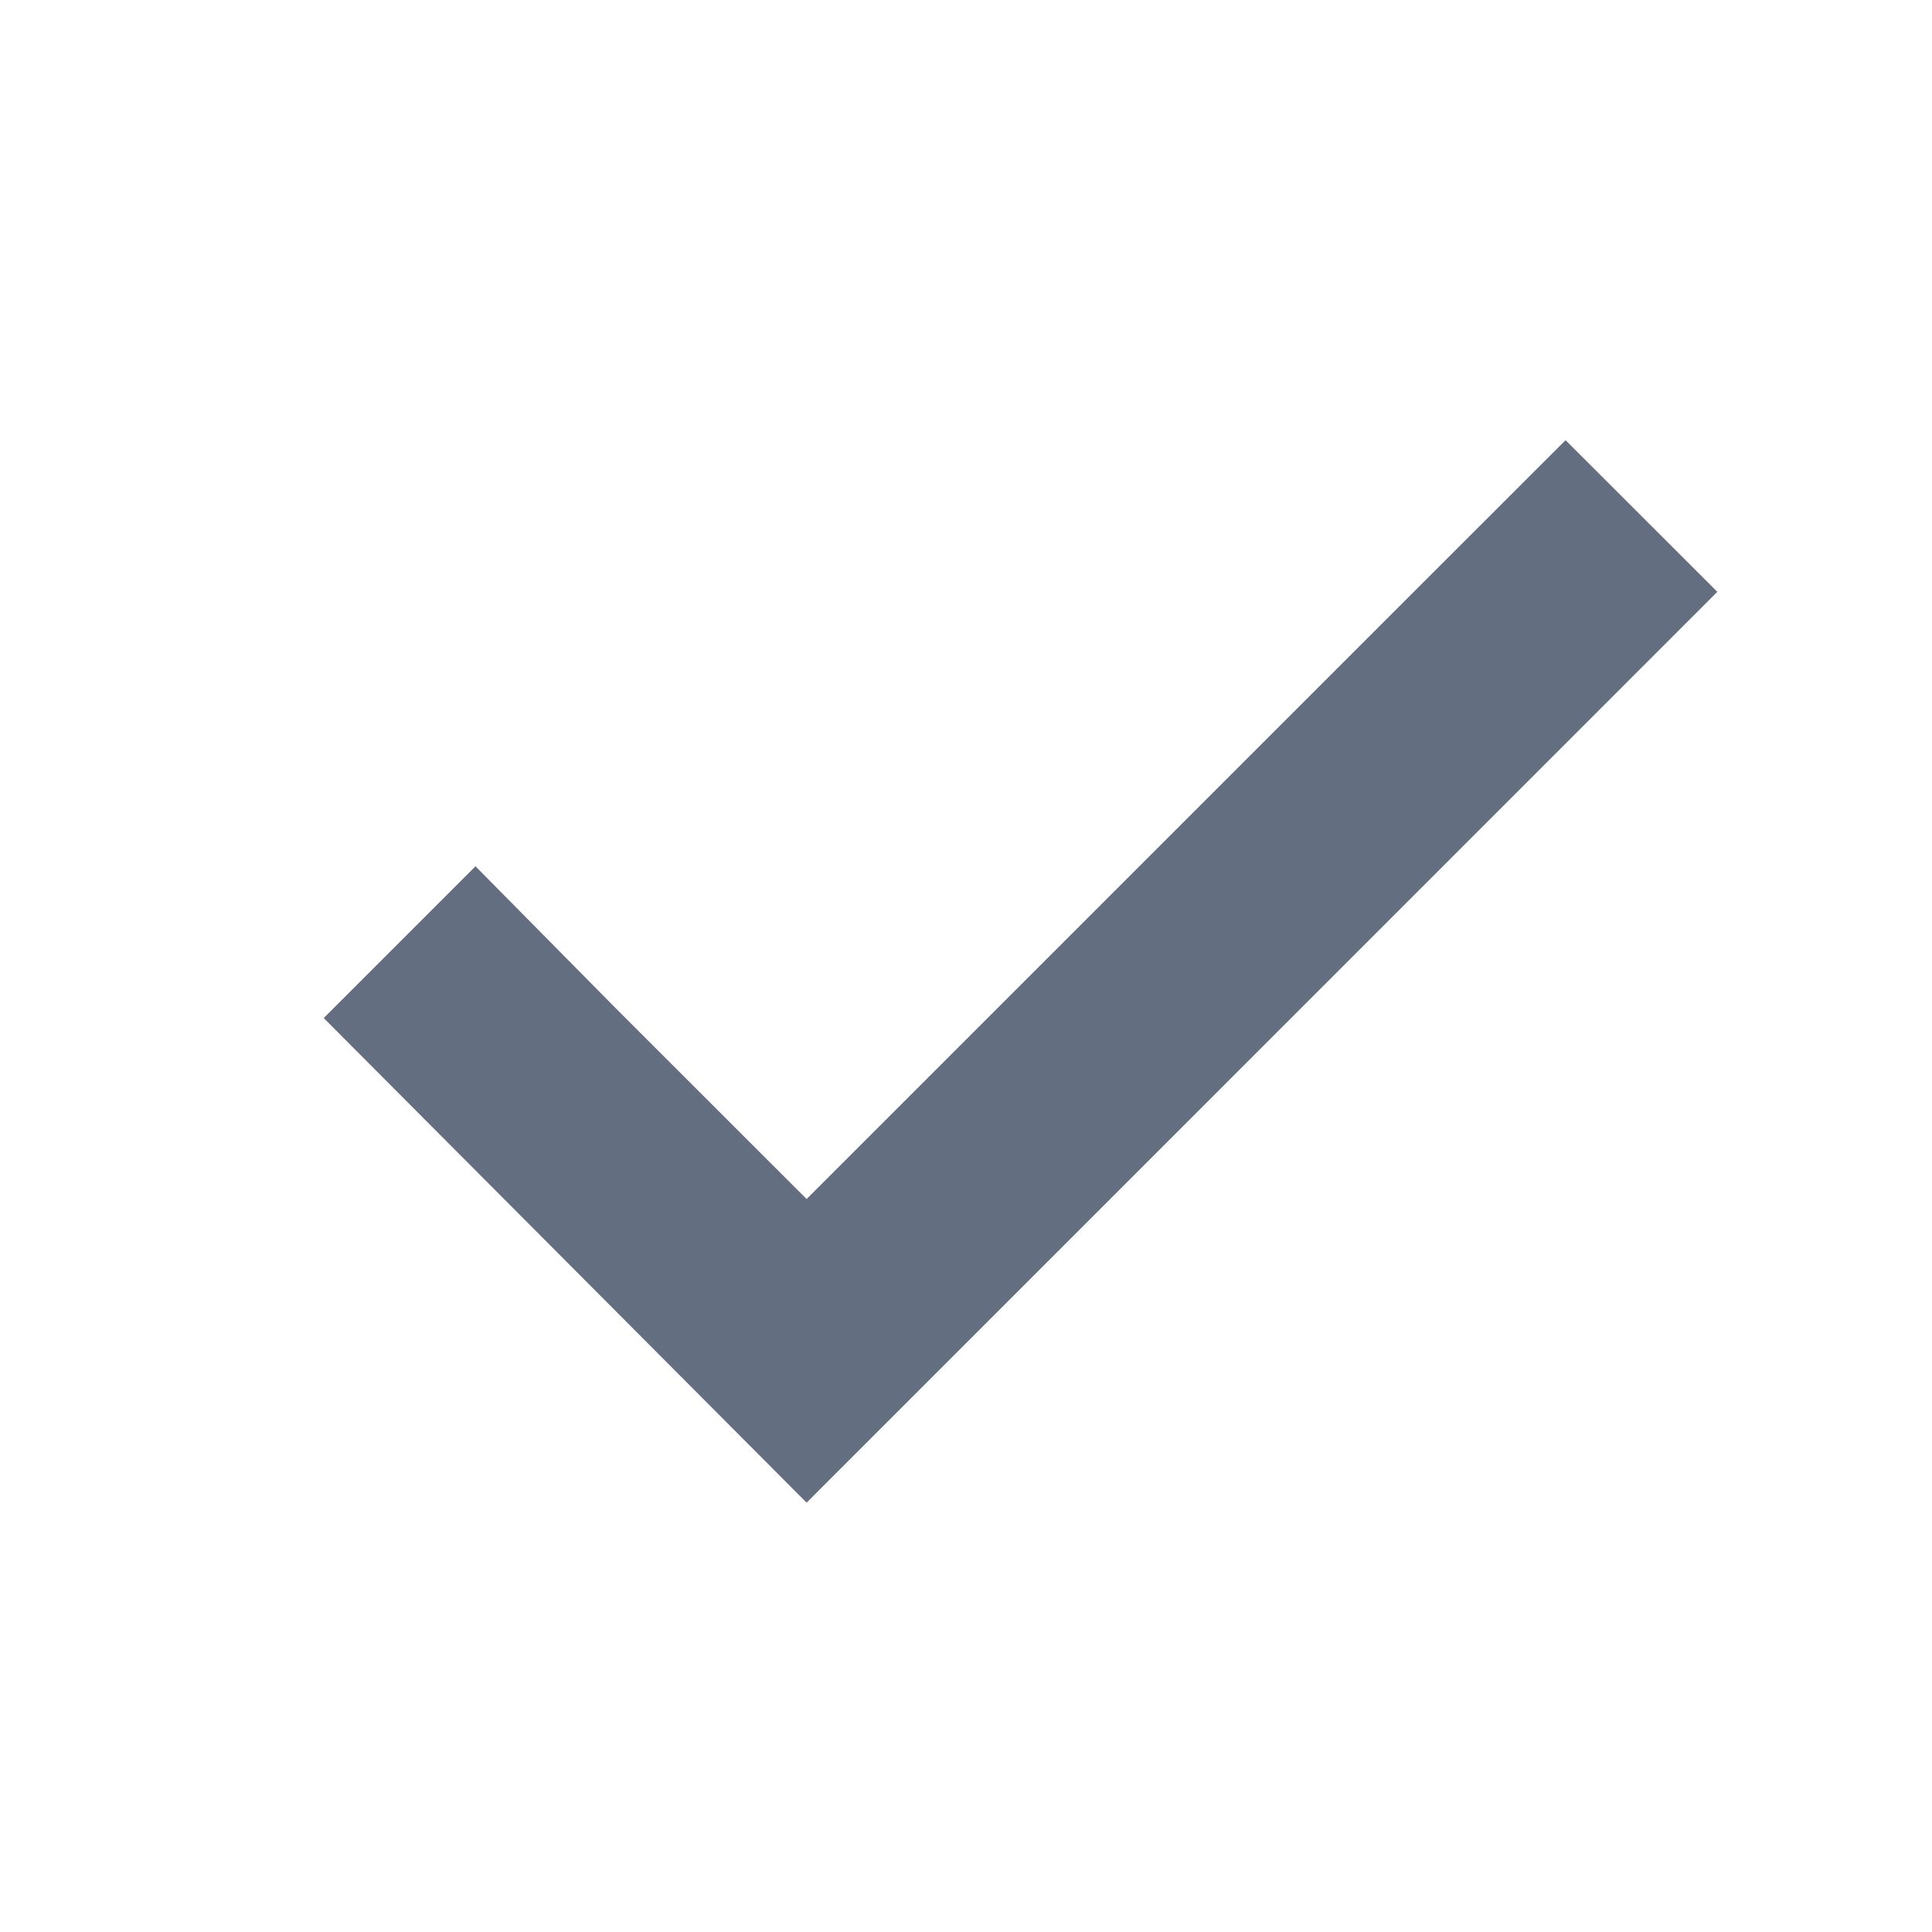 <?xml version="1.0" encoding="utf-8"?>
<!DOCTYPE svg PUBLIC "-//W3C//DTD SVG 1.1//EN" "http://www.w3.org/Graphics/SVG/1.1/DTD/svg11.dtd">
<svg version="1.1" id="img" xmlns="http://www.w3.org/2000/svg" xmlns:xlink="http://www.w3.org/1999/xlink" x="0px" y="0px"
	 width="18px" height="18px" viewBox="0 0 18 18" style="enable-background:new 0 0 18 18;" xml:space="preserve">
<g id="apply.default">
	<polygon style="fill:#636F80;" points="13.172,5.514 13.172,5.514 7.515,11.171 5.747,9.404 4.43,8.071 3.016,9.485 7.515,14 16,5.514 
		14.586,4.101 	"/>
</g>
</svg>
